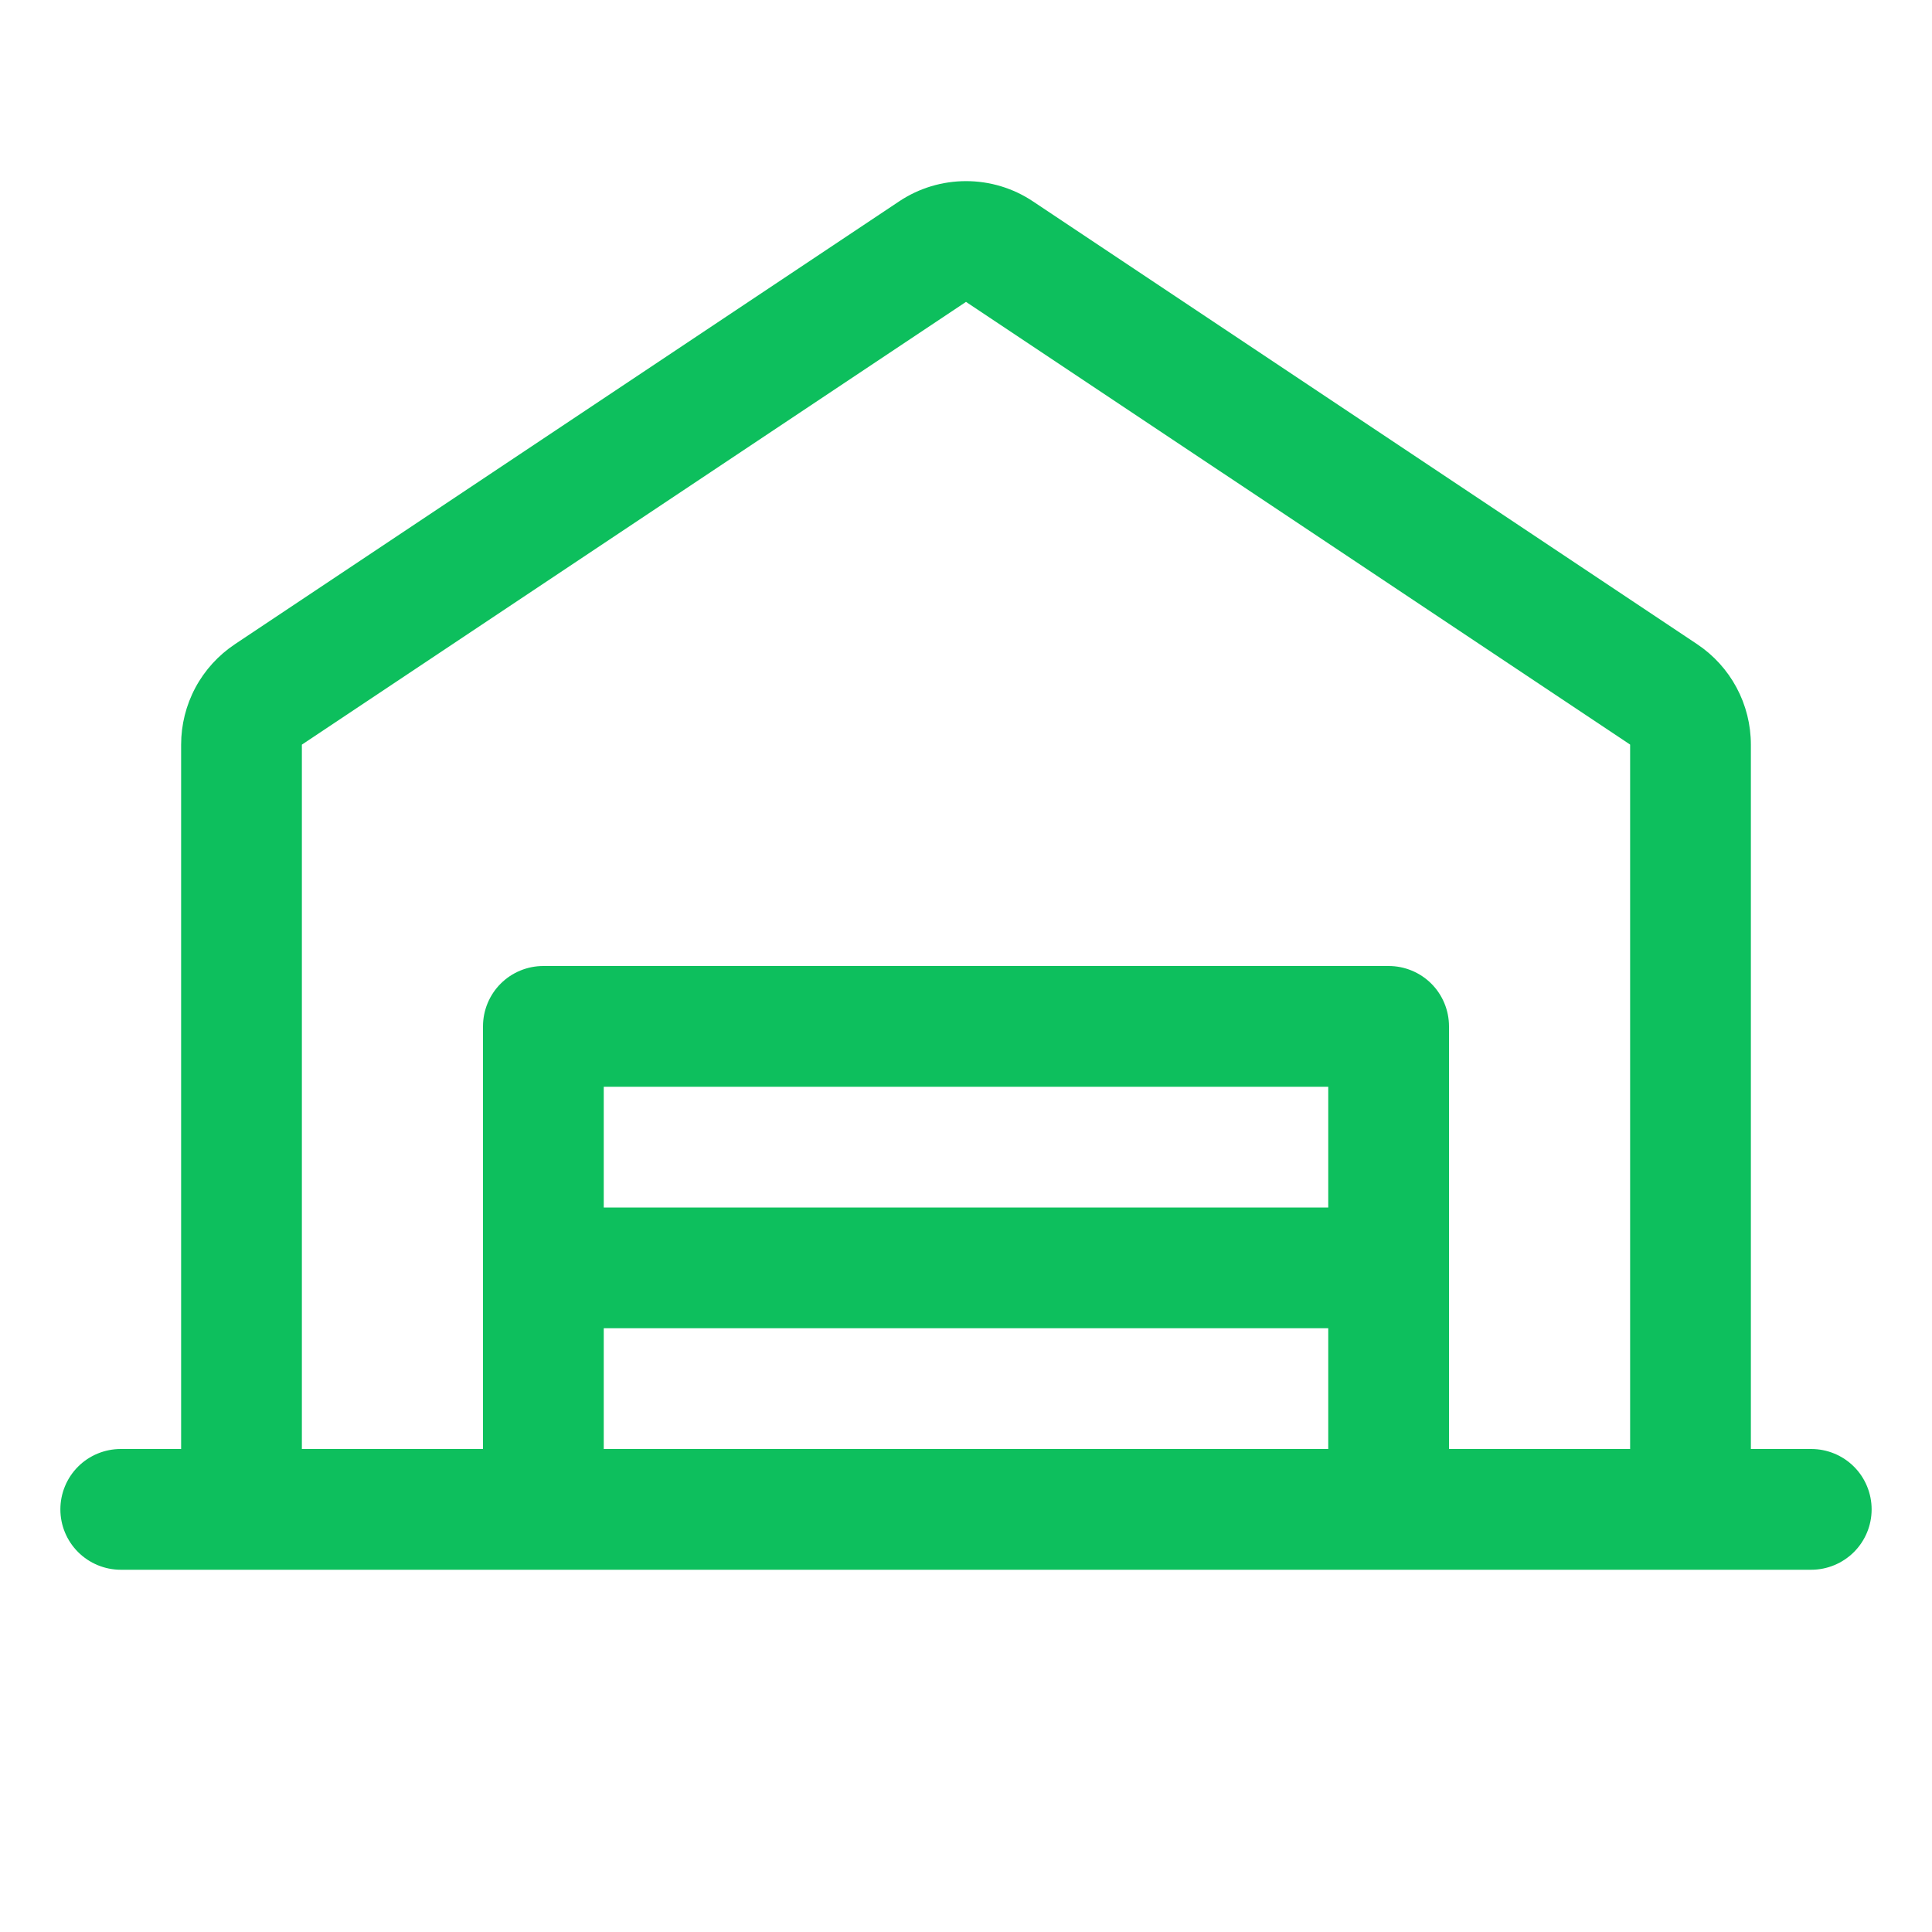 <svg xmlns="http://www.w3.org/2000/svg" width="28" height="28" viewBox="0 0 28 28" fill="none"><path d="M26.25 21H25.375V10.792C25.375 10.504 25.304 10.22 25.168 9.966C25.032 9.712 24.836 9.496 24.596 9.336L14.971 2.919C14.684 2.727 14.346 2.625 14.001 2.625C13.655 2.625 13.317 2.727 13.03 2.919L3.405 9.336C3.165 9.496 2.968 9.712 2.832 9.966C2.696 10.22 2.625 10.504 2.625 10.792V21H1.75C1.518 21 1.295 21.092 1.131 21.256C0.967 21.42 0.875 21.643 0.875 21.875C0.875 22.107 0.967 22.329 1.131 22.493C1.295 22.657 1.518 22.75 1.75 22.75H26.25C26.482 22.75 26.705 22.657 26.869 22.493C27.033 22.329 27.125 22.107 27.125 21.875C27.125 21.643 27.033 21.42 26.869 21.256C26.705 21.092 26.482 21 26.25 21ZM4.375 10.792L14 4.375L23.625 10.791V21H21V14.875C21 14.643 20.908 14.42 20.744 14.256C20.58 14.092 20.357 14 20.125 14H7.875C7.643 14 7.42 14.092 7.256 14.256C7.092 14.42 7 14.643 7 14.875V21H4.375V10.792ZM19.25 15.75V17.5H14.875V15.75H19.25ZM14.875 17.5H8.75V15.75H14.875V17.5ZM8.75 19.25H14.875V21H8.75V19.25ZM14.875 19.25H19.25V21H14.875V19.25Z" fill="#0DBF5D"></path></svg>